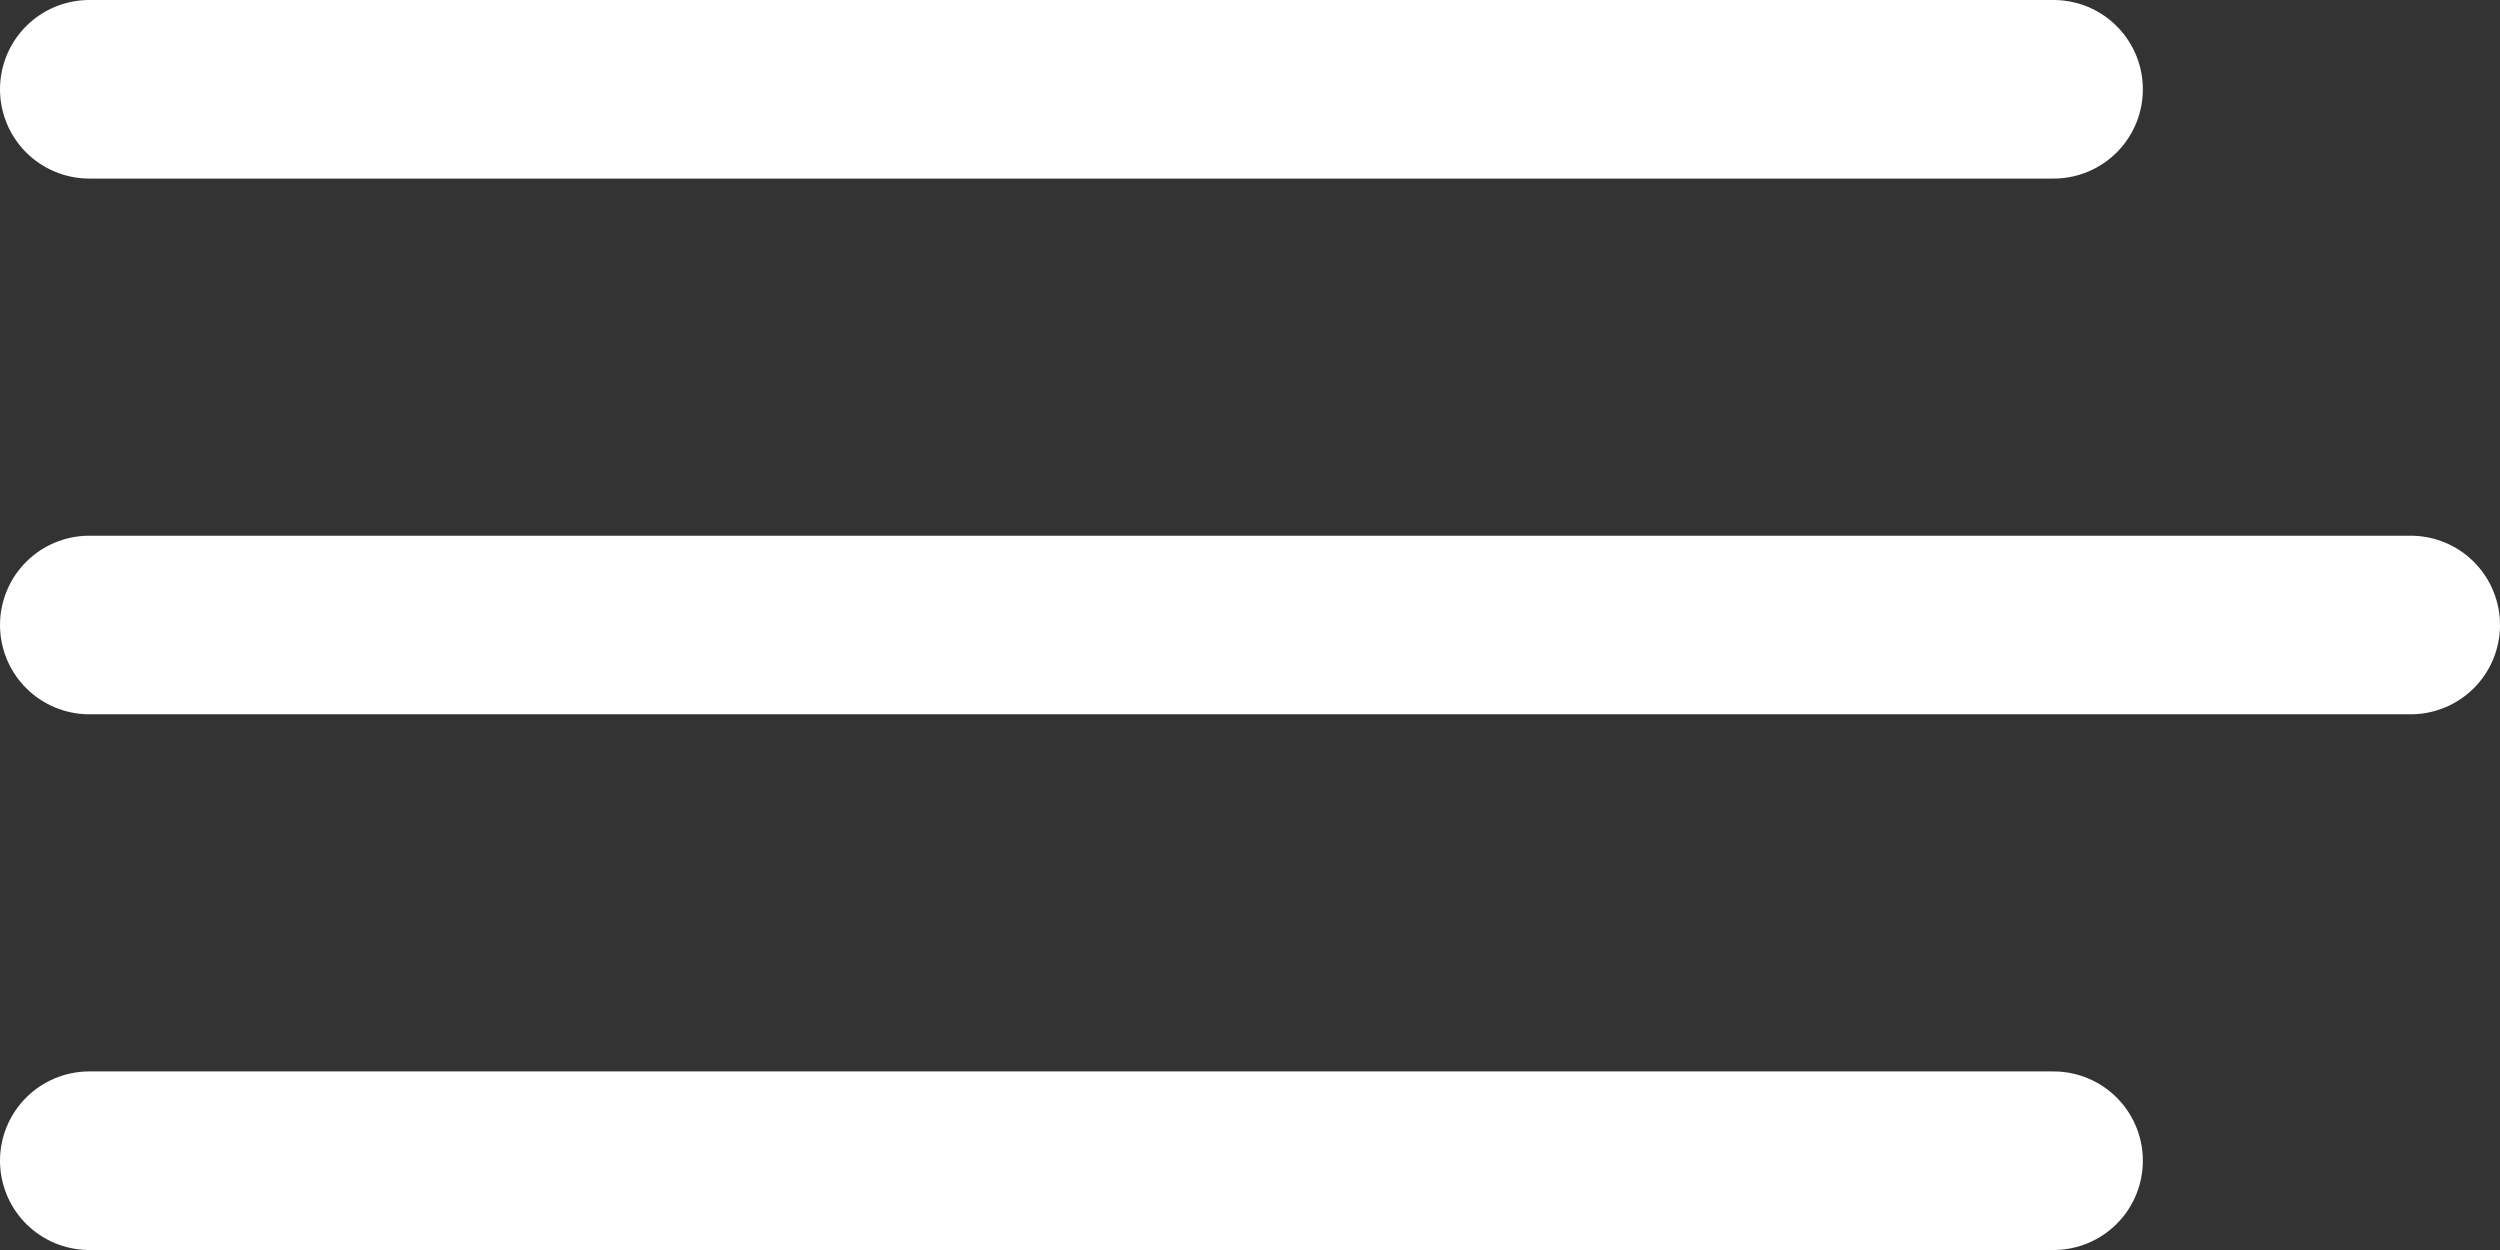 <?xml version="1.0" encoding="UTF-8"?> <svg xmlns="http://www.w3.org/2000/svg" width="14" height="7" viewBox="0 0 14 7" fill="none"><rect x="0" y="0" width="14" height="7" fill="#333333" stroke="none"/> <line x1="0.5" y1="0.5" x2="11.5" y2="0.5" stroke="white" stroke-linecap="round"></line> <line x1="0.5" y1="3.5" x2="13.5" y2="3.5" stroke="white" stroke-linecap="round"></line> <line x1="0.5" y1="6.5" x2="11.5" y2="6.5" stroke="white" stroke-linecap="round"></line> </svg> 
